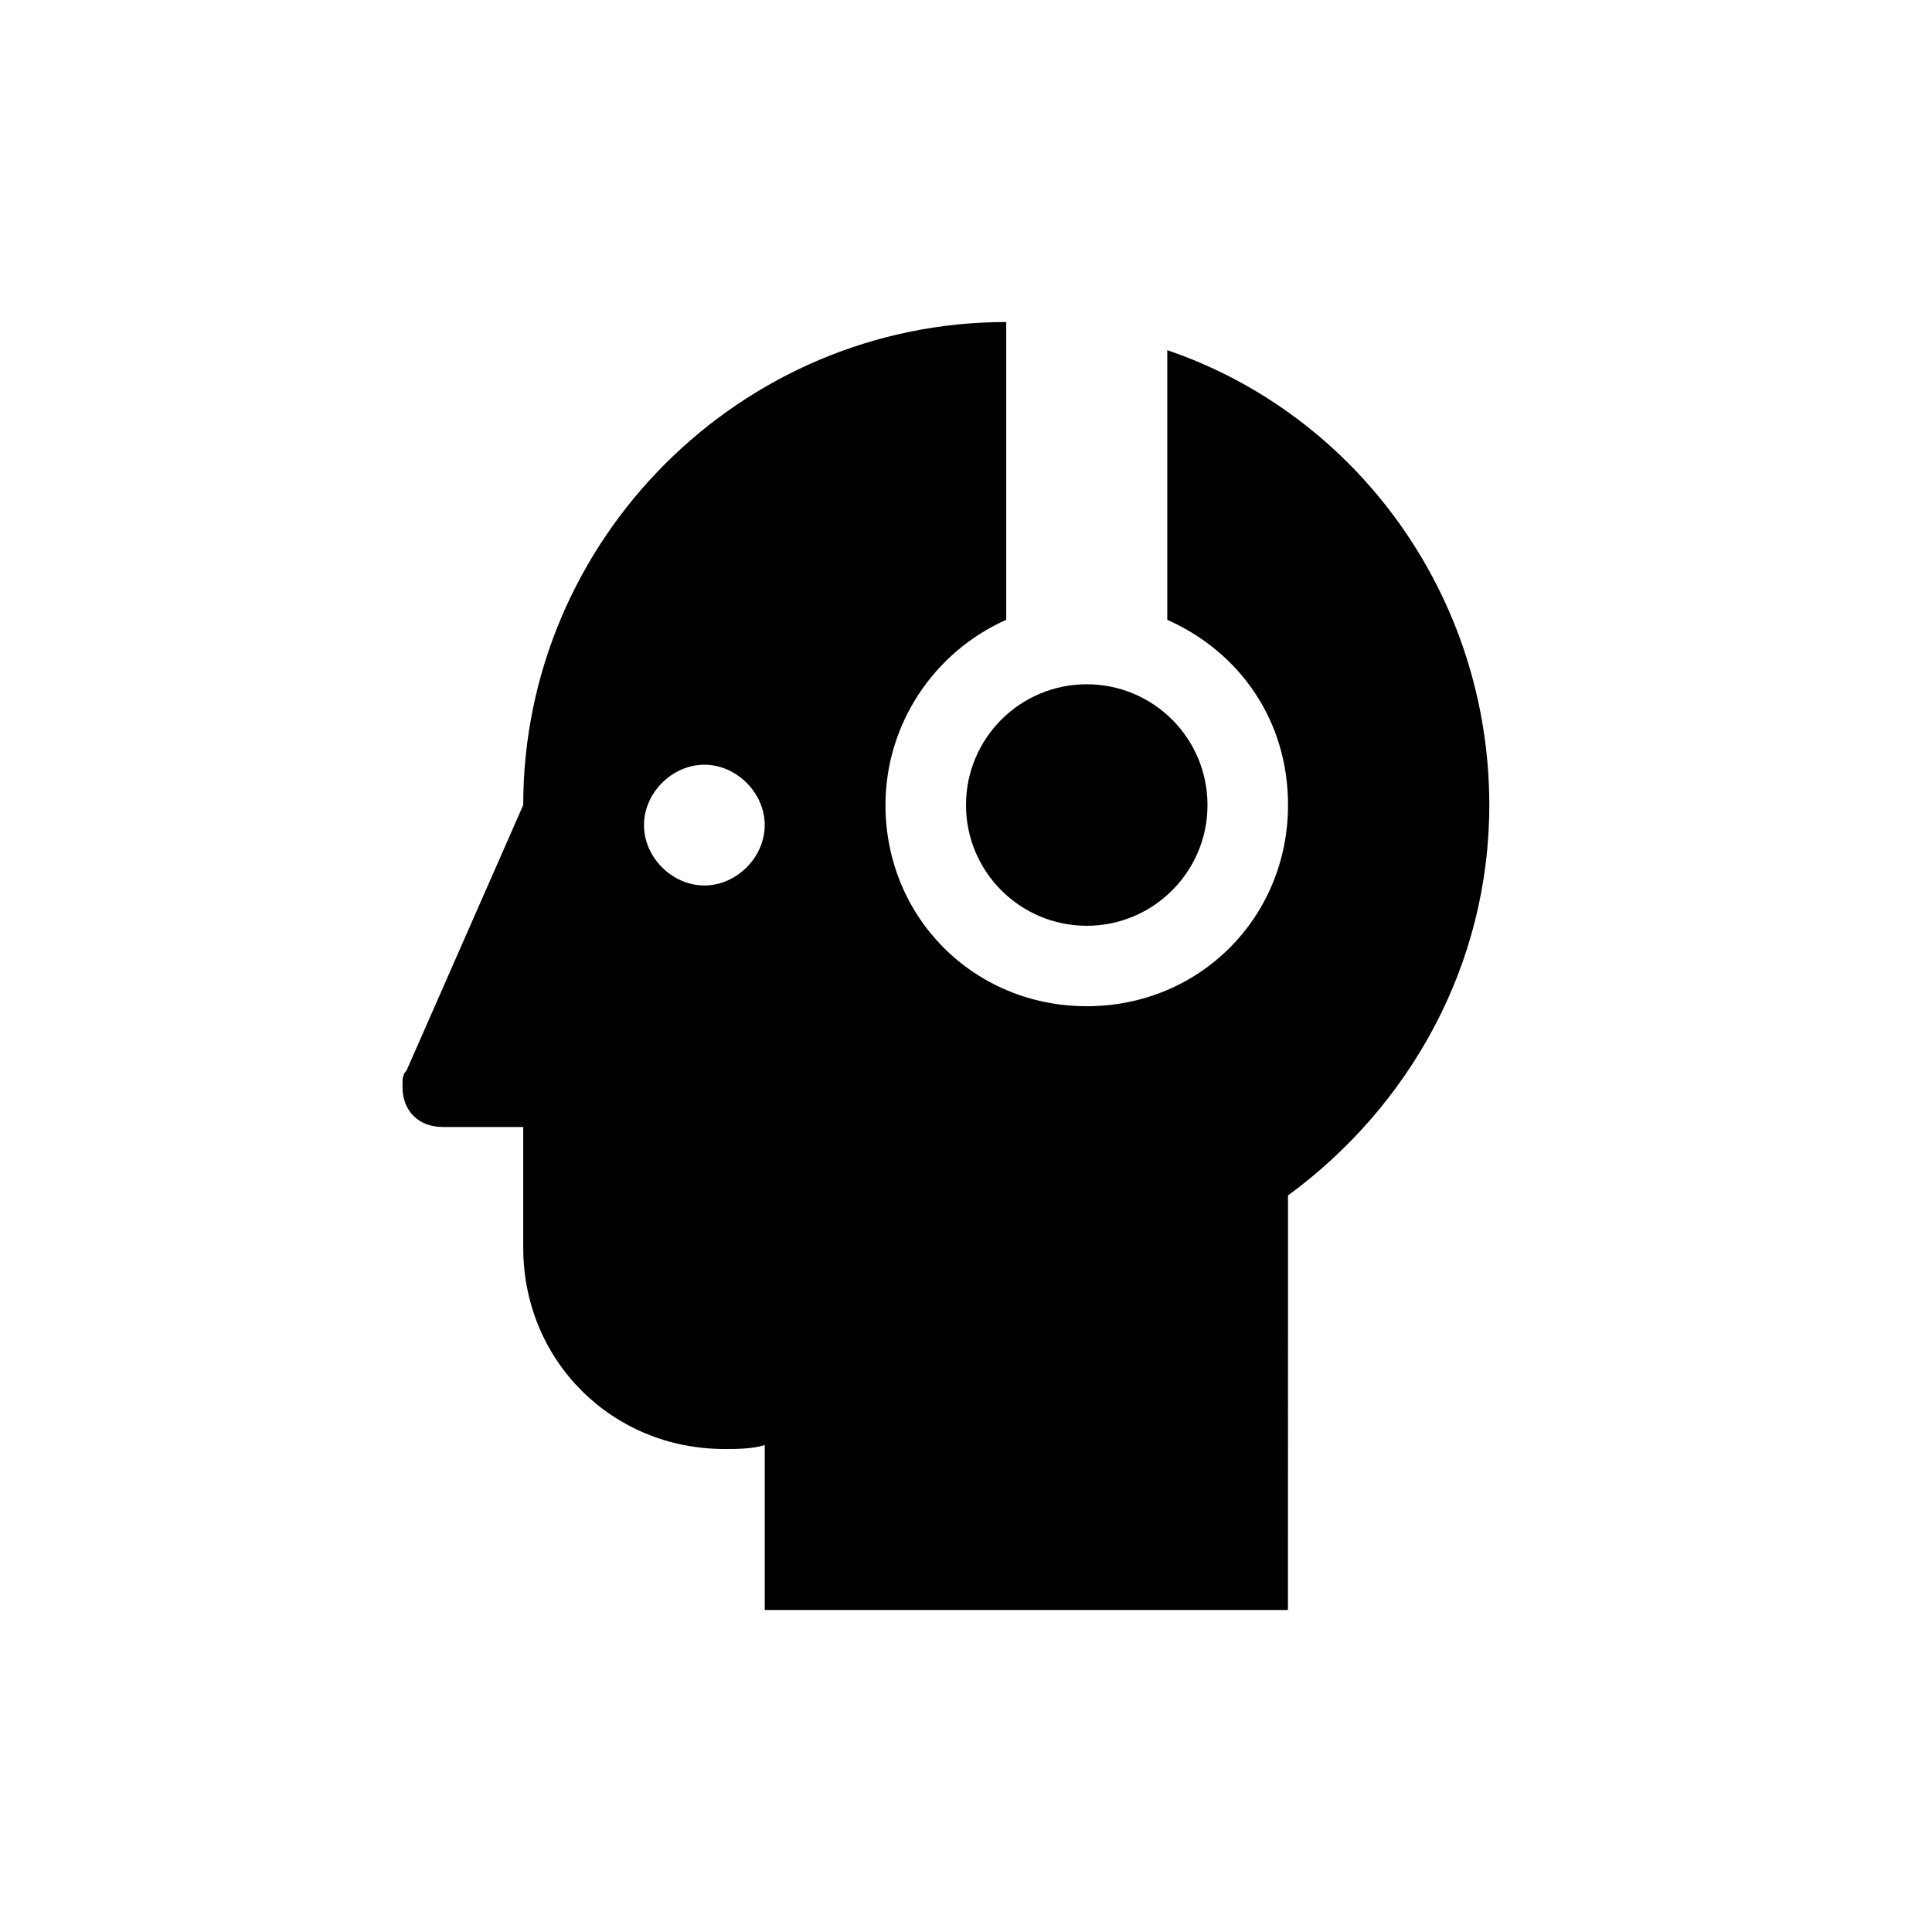 <?xml version="1.0" encoding="UTF-8"?>
<svg width="100pt" height="100pt" version="1.1" viewBox="0 0 100 100" xmlns="http://www.w3.org/2000/svg">
 <g>
  <path d="m60.418 18.125v13.957c3.75 1.668 6.25 5.207 6.25 9.582 0 5.832-4.582 10.418-10.418 10.418-5.832 0-10.418-4.582-10.418-10.418 0-4.168 2.5-7.918 6.25-9.582v-15.414c-13.75 0-25 11.25-25 25l-6.043 13.75c-0.207 0.207-0.207 0.414-0.207 0.832 0 1.25 0.832 2.082 2.082 2.082h4.168v6.25c0 5.832 4.582 10.418 10.418 10.418 0.625 0 1.457 0 2.082-0.207v8.539h27.082l0.004-21.457c6.25-4.582 10.418-11.875 10.418-20.207-0.004-10.836-6.879-20.211-16.668-23.543zm-23.961 27.707c-1.668 0-3.125-1.457-3.125-3.125s1.457-3.125 3.125-3.125 3.125 1.457 3.125 3.125-1.457 3.125-3.125 3.125z"/>
  <path d="m62.5 41.668c0 3.449-2.797 6.25-6.25 6.25s-6.25-2.801-6.25-6.25c0-3.453 2.797-6.25 6.25-6.25s6.25 2.797 6.25 6.25"/>
 </g>
</svg>
